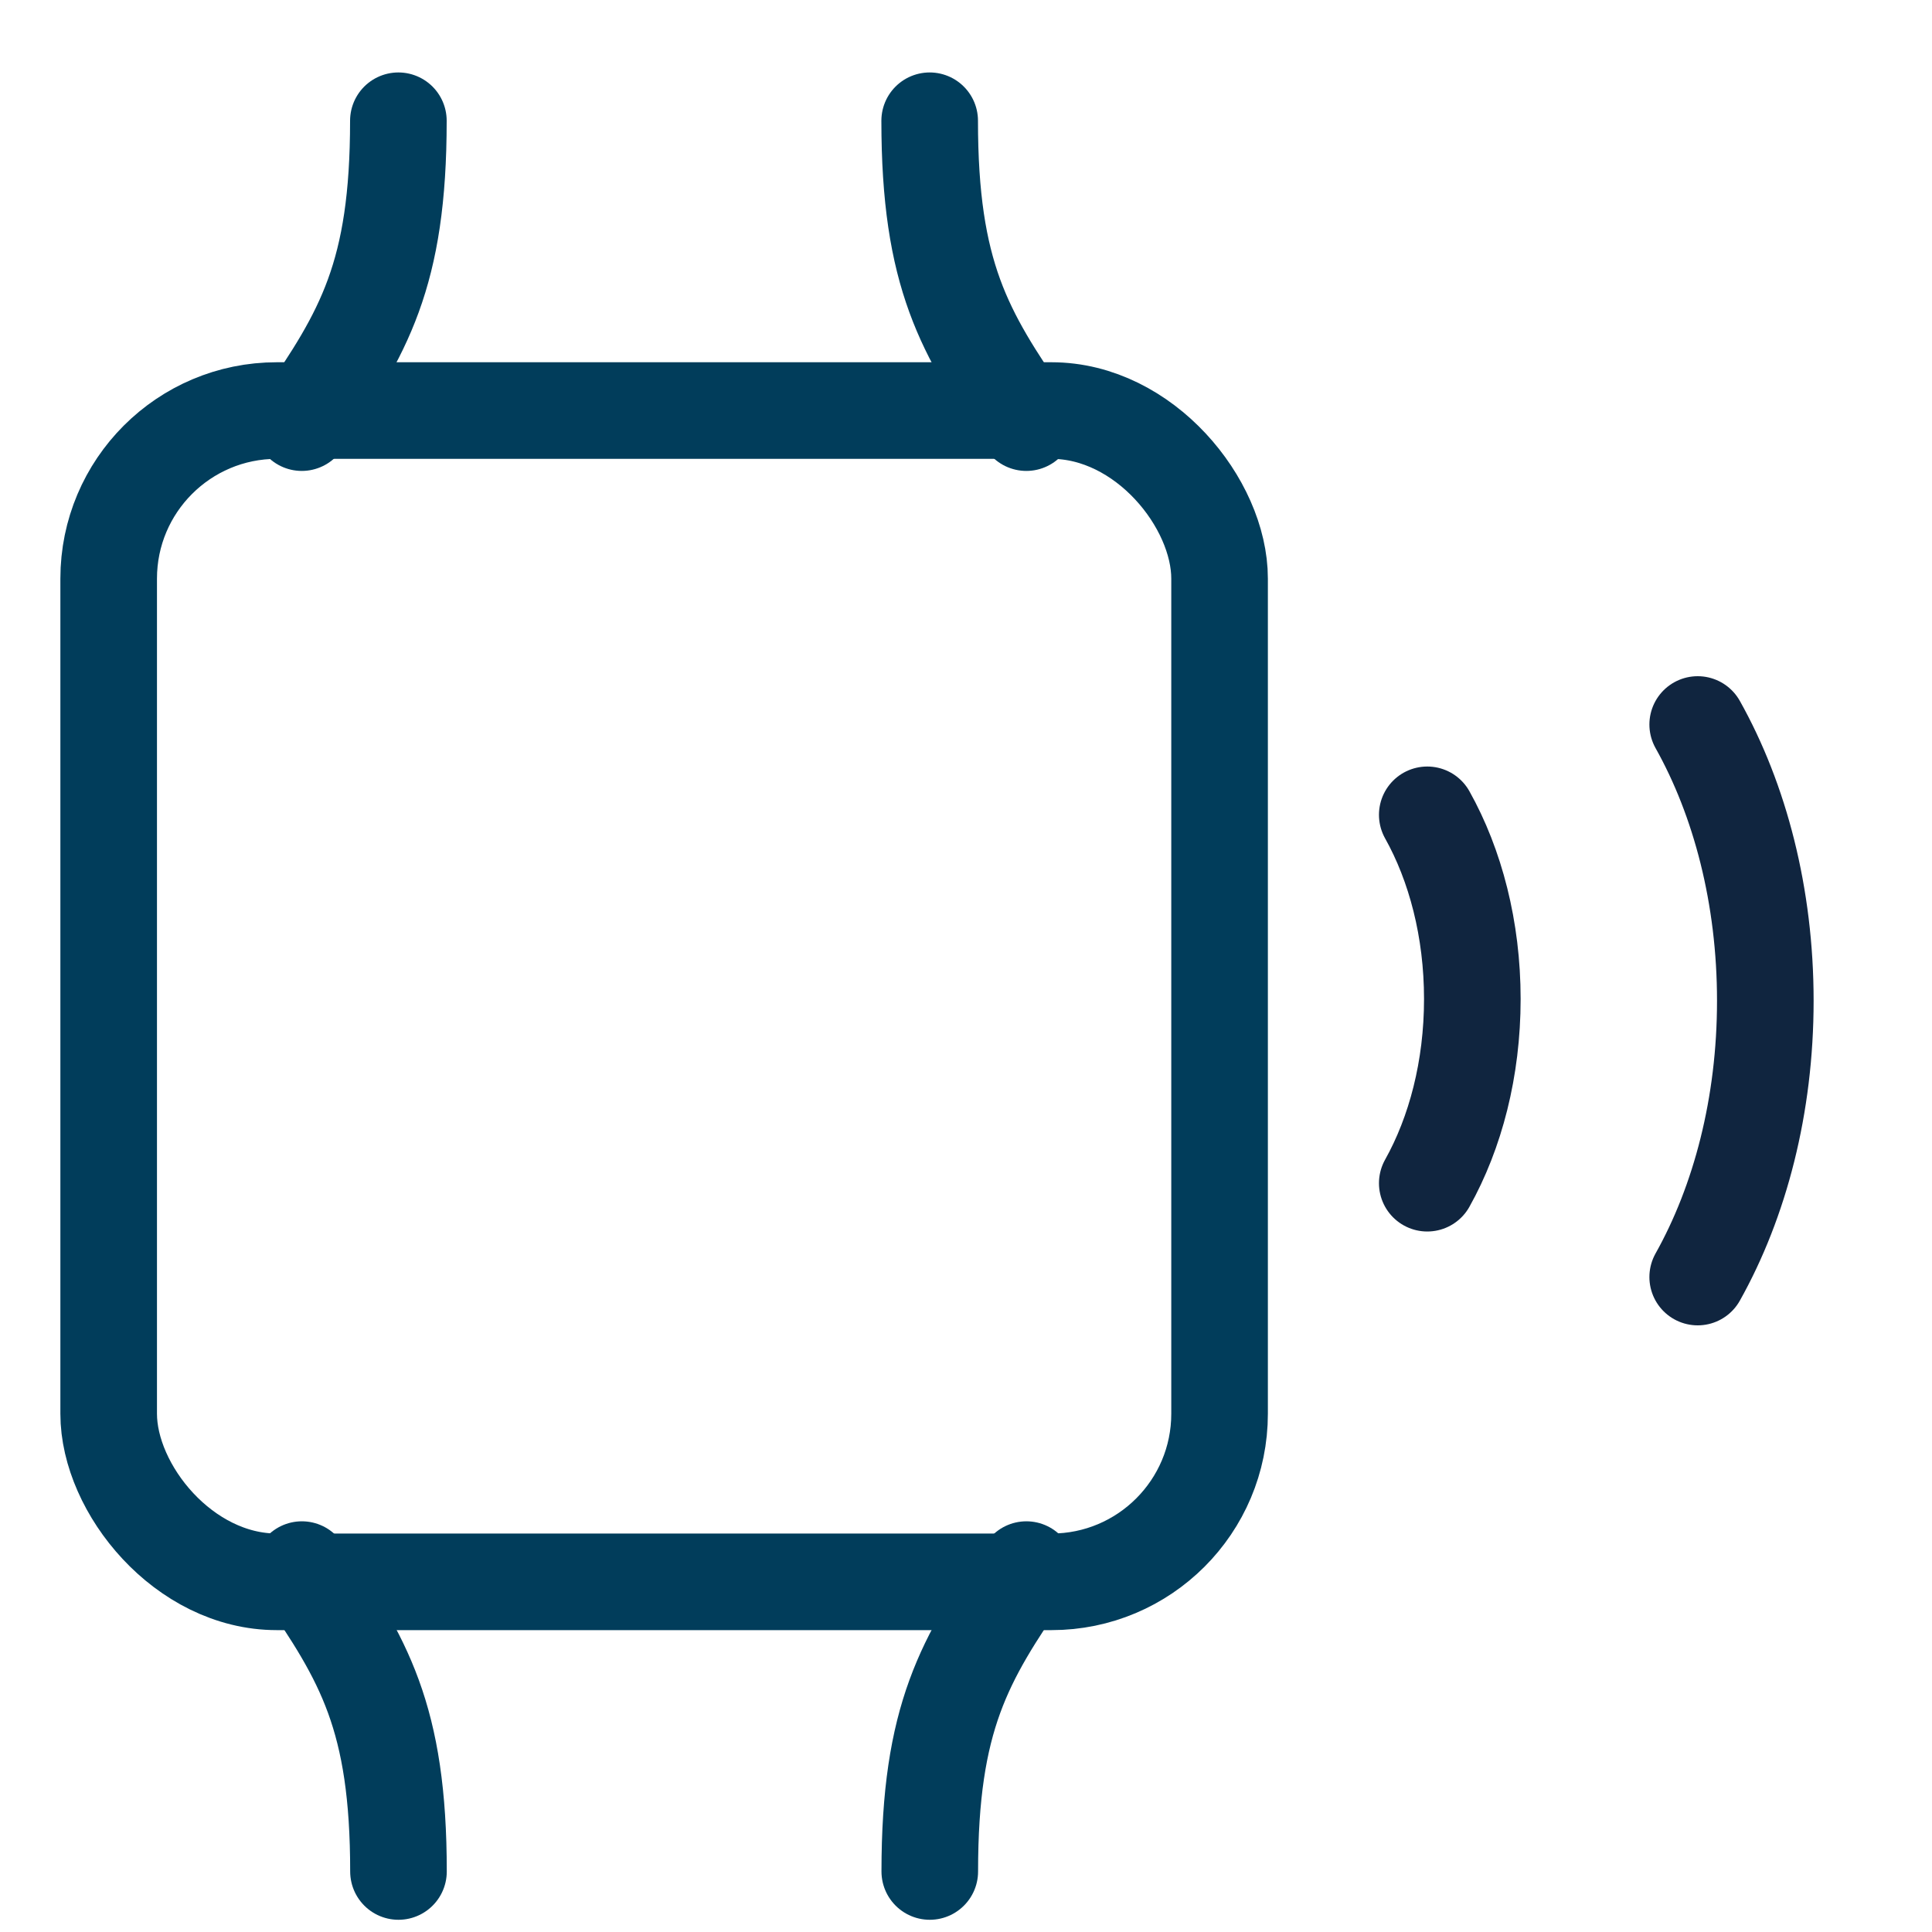 <?xml version="1.0" encoding="UTF-8"?><svg xmlns="http://www.w3.org/2000/svg" fill="none" height="40" viewBox="0 0 40 40" width="40">
<rect height="24.25" rx="3.48" stroke="#013D5B" stroke-linecap="round" stroke-linejoin="round" stroke-width="2" width="23" x="2.25" y="8.5"/>
<path d="M19.25 38.747C19.25 35.559 19.966 34.358 21.25 32.497" stroke="#013D5B" stroke-linecap="round" stroke-linejoin="round" stroke-width="2"/>
<path d="M8.25 38.747C8.25 35.559 7.534 34.358 6.25 32.497" stroke="#013D5B" stroke-linecap="round" stroke-linejoin="round" stroke-width="2"/>
<path d="M8.248 2.5C8.248 5.688 7.532 6.889 6.248 8.75" stroke="#013D5B" stroke-linecap="round" stroke-linejoin="round" stroke-width="2"/>
<path d="M19.248 2.5C19.248 5.688 19.964 6.889 21.249 8.75" stroke="#013D5B" stroke-linecap="round" stroke-linejoin="round" stroke-width="2"/>
<path d="M35.149 26.44C36.025 24.877 36.549 22.887 36.549 20.72C36.549 18.553 36.025 16.563 35.149 15" stroke="#10253F" stroke-linecap="round" stroke-linejoin="round" stroke-width="2"/>
<path d="M29.55 24.497C30.133 23.455 30.483 22.128 30.483 20.683C30.483 19.239 30.133 17.912 29.55 16.87" stroke="#10253F" stroke-linecap="round" stroke-linejoin="round" stroke-width="2"/>
</svg>
